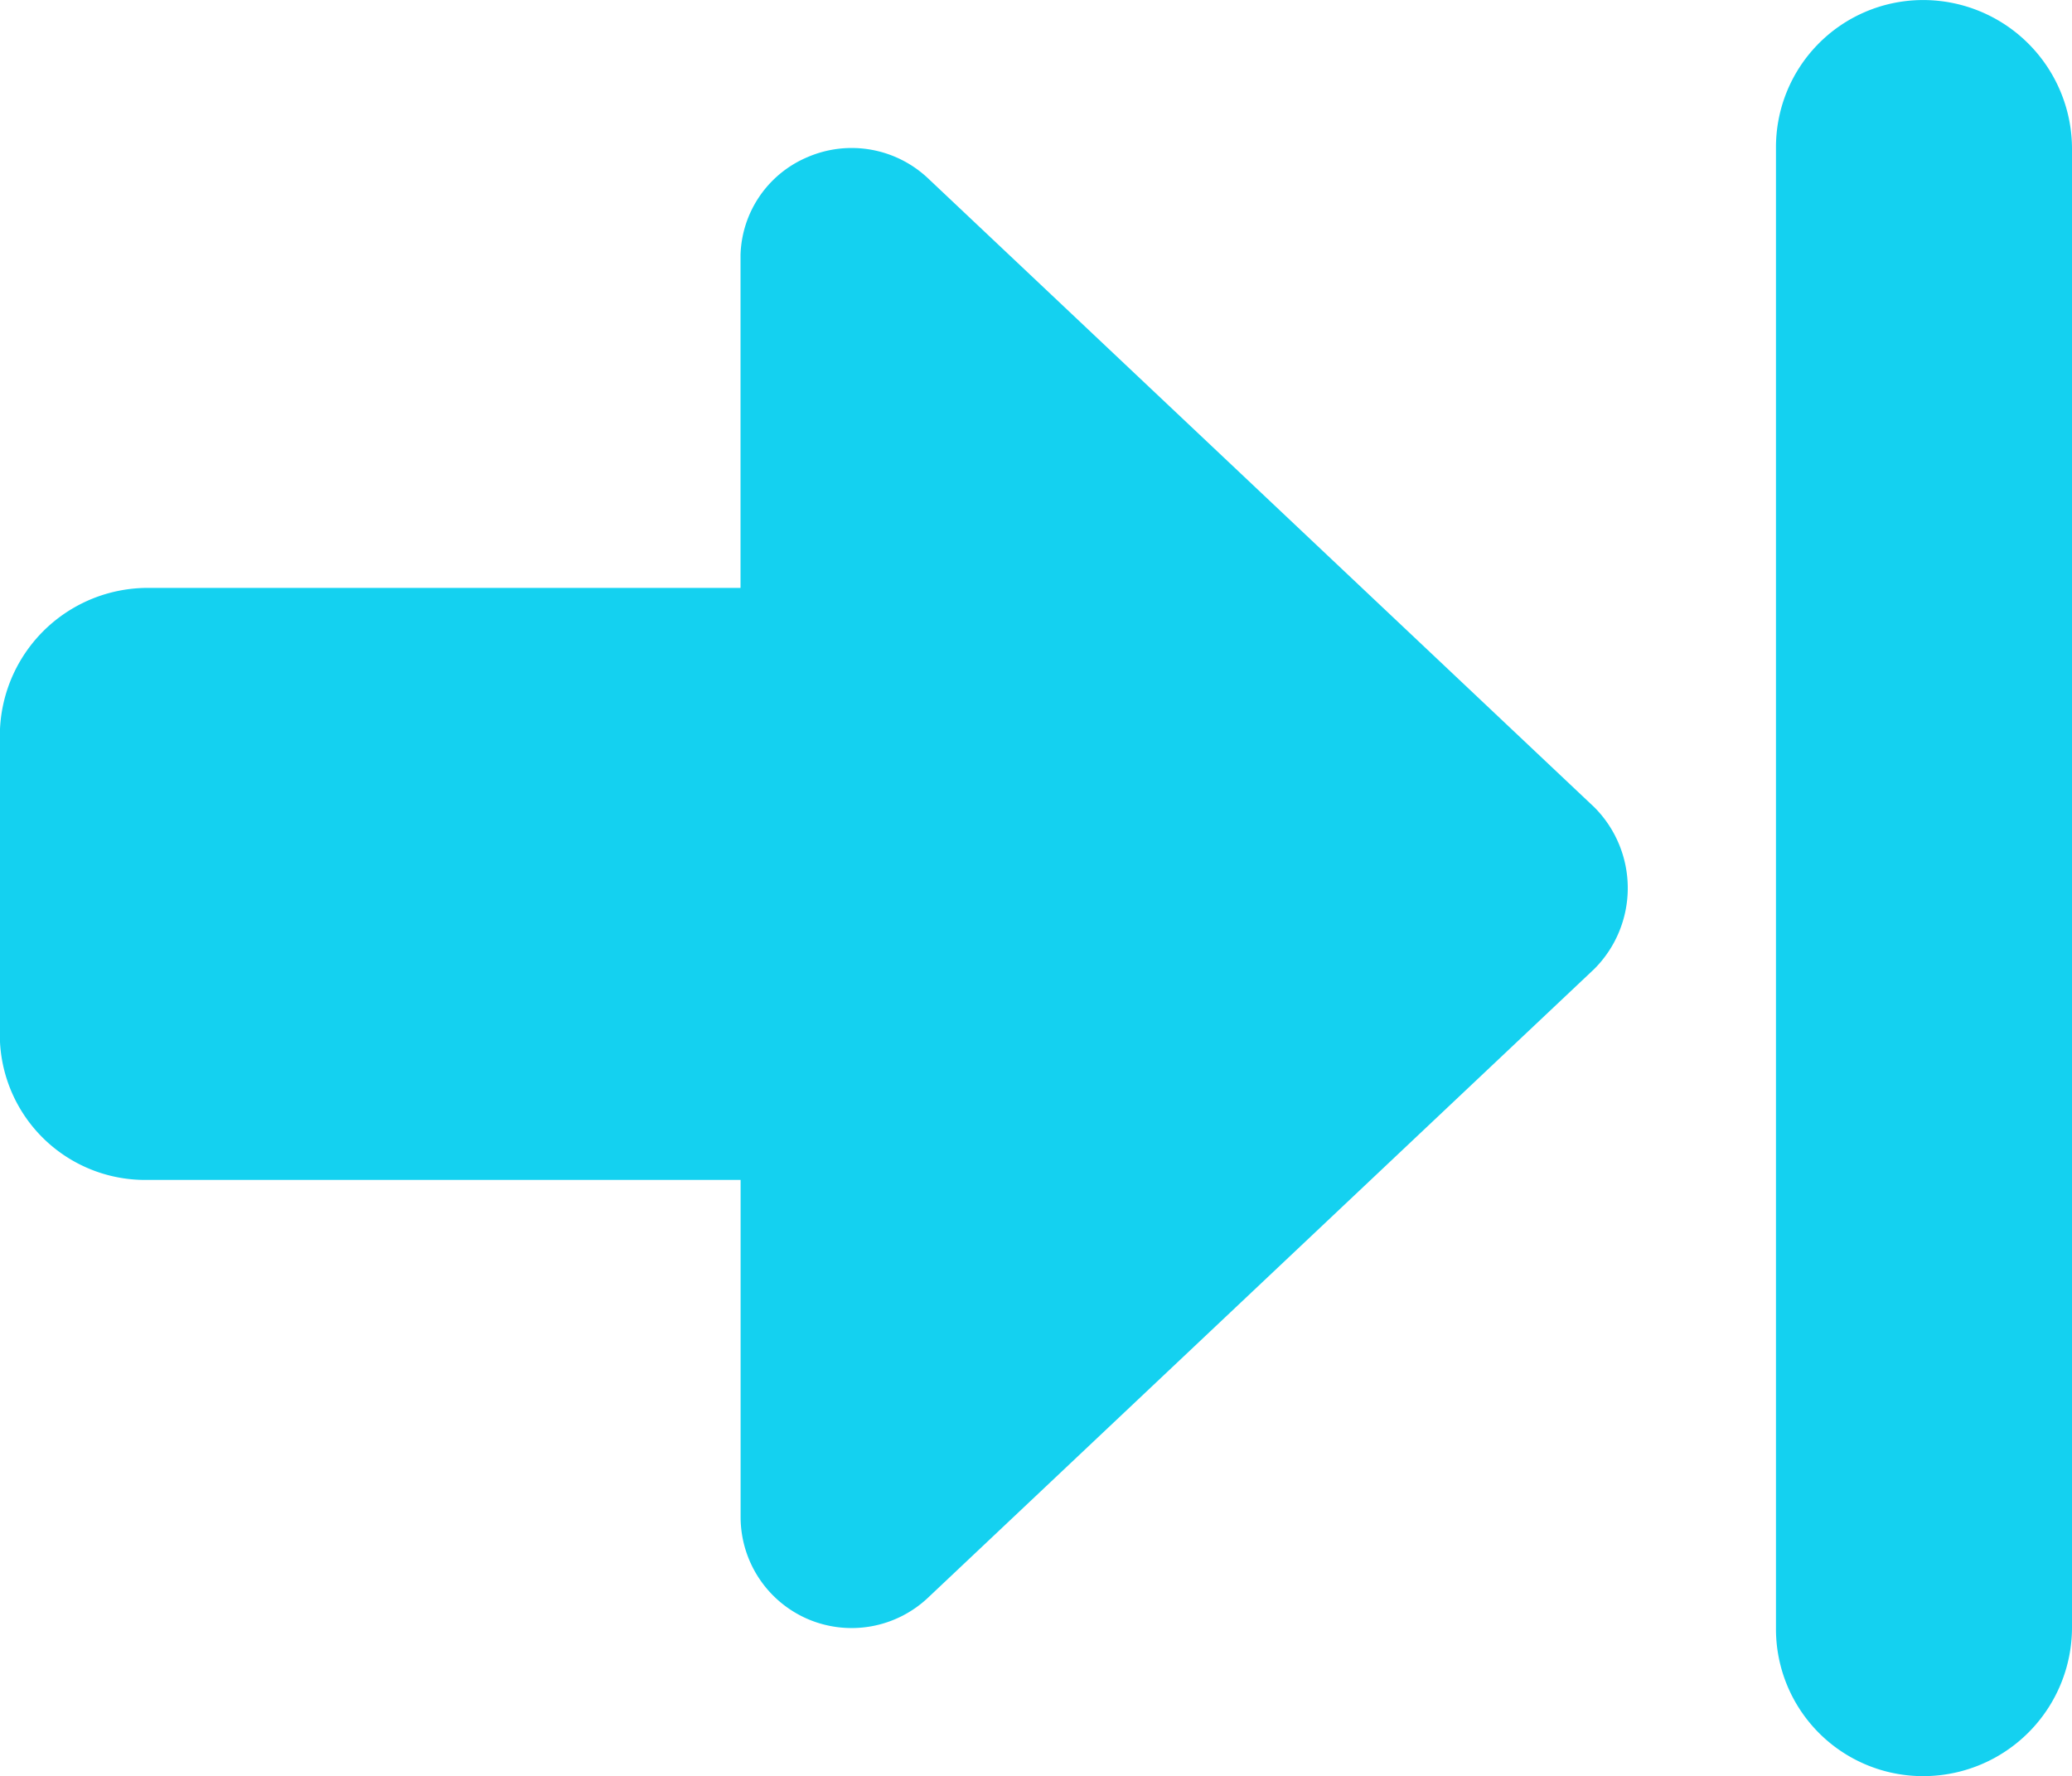 <svg xmlns="http://www.w3.org/2000/svg" width="26.248" height="22.501" viewBox="0 0 26.248 22.501"><path d="M1.878-7.553H9.384l0,4.271a1.408,1.408,0,0,0,.85,1.292,1.41,1.41,0,0,0,1.523-.269L20.2-10.227a1.45,1.45,0,0,0,0-2.046l-8.444-7.971a1.41,1.41,0,0,0-1.523-.267,1.387,1.387,0,0,0-.85,1.239v4.219h-7.5A1.875,1.875,0,0,0,0-13.178v3.75A1.841,1.841,0,0,0,1.878-7.553ZM24.322-22.5A1.864,1.864,0,0,0,22.5-20.626v18.75A1.863,1.863,0,0,0,24.322,0,1.885,1.885,0,0,0,26.25-1.875V-20.626A1.886,1.886,0,0,0,24.322-22.5Z" transform="translate(-0.002 22.501)" fill="#14d1f0"/></svg>